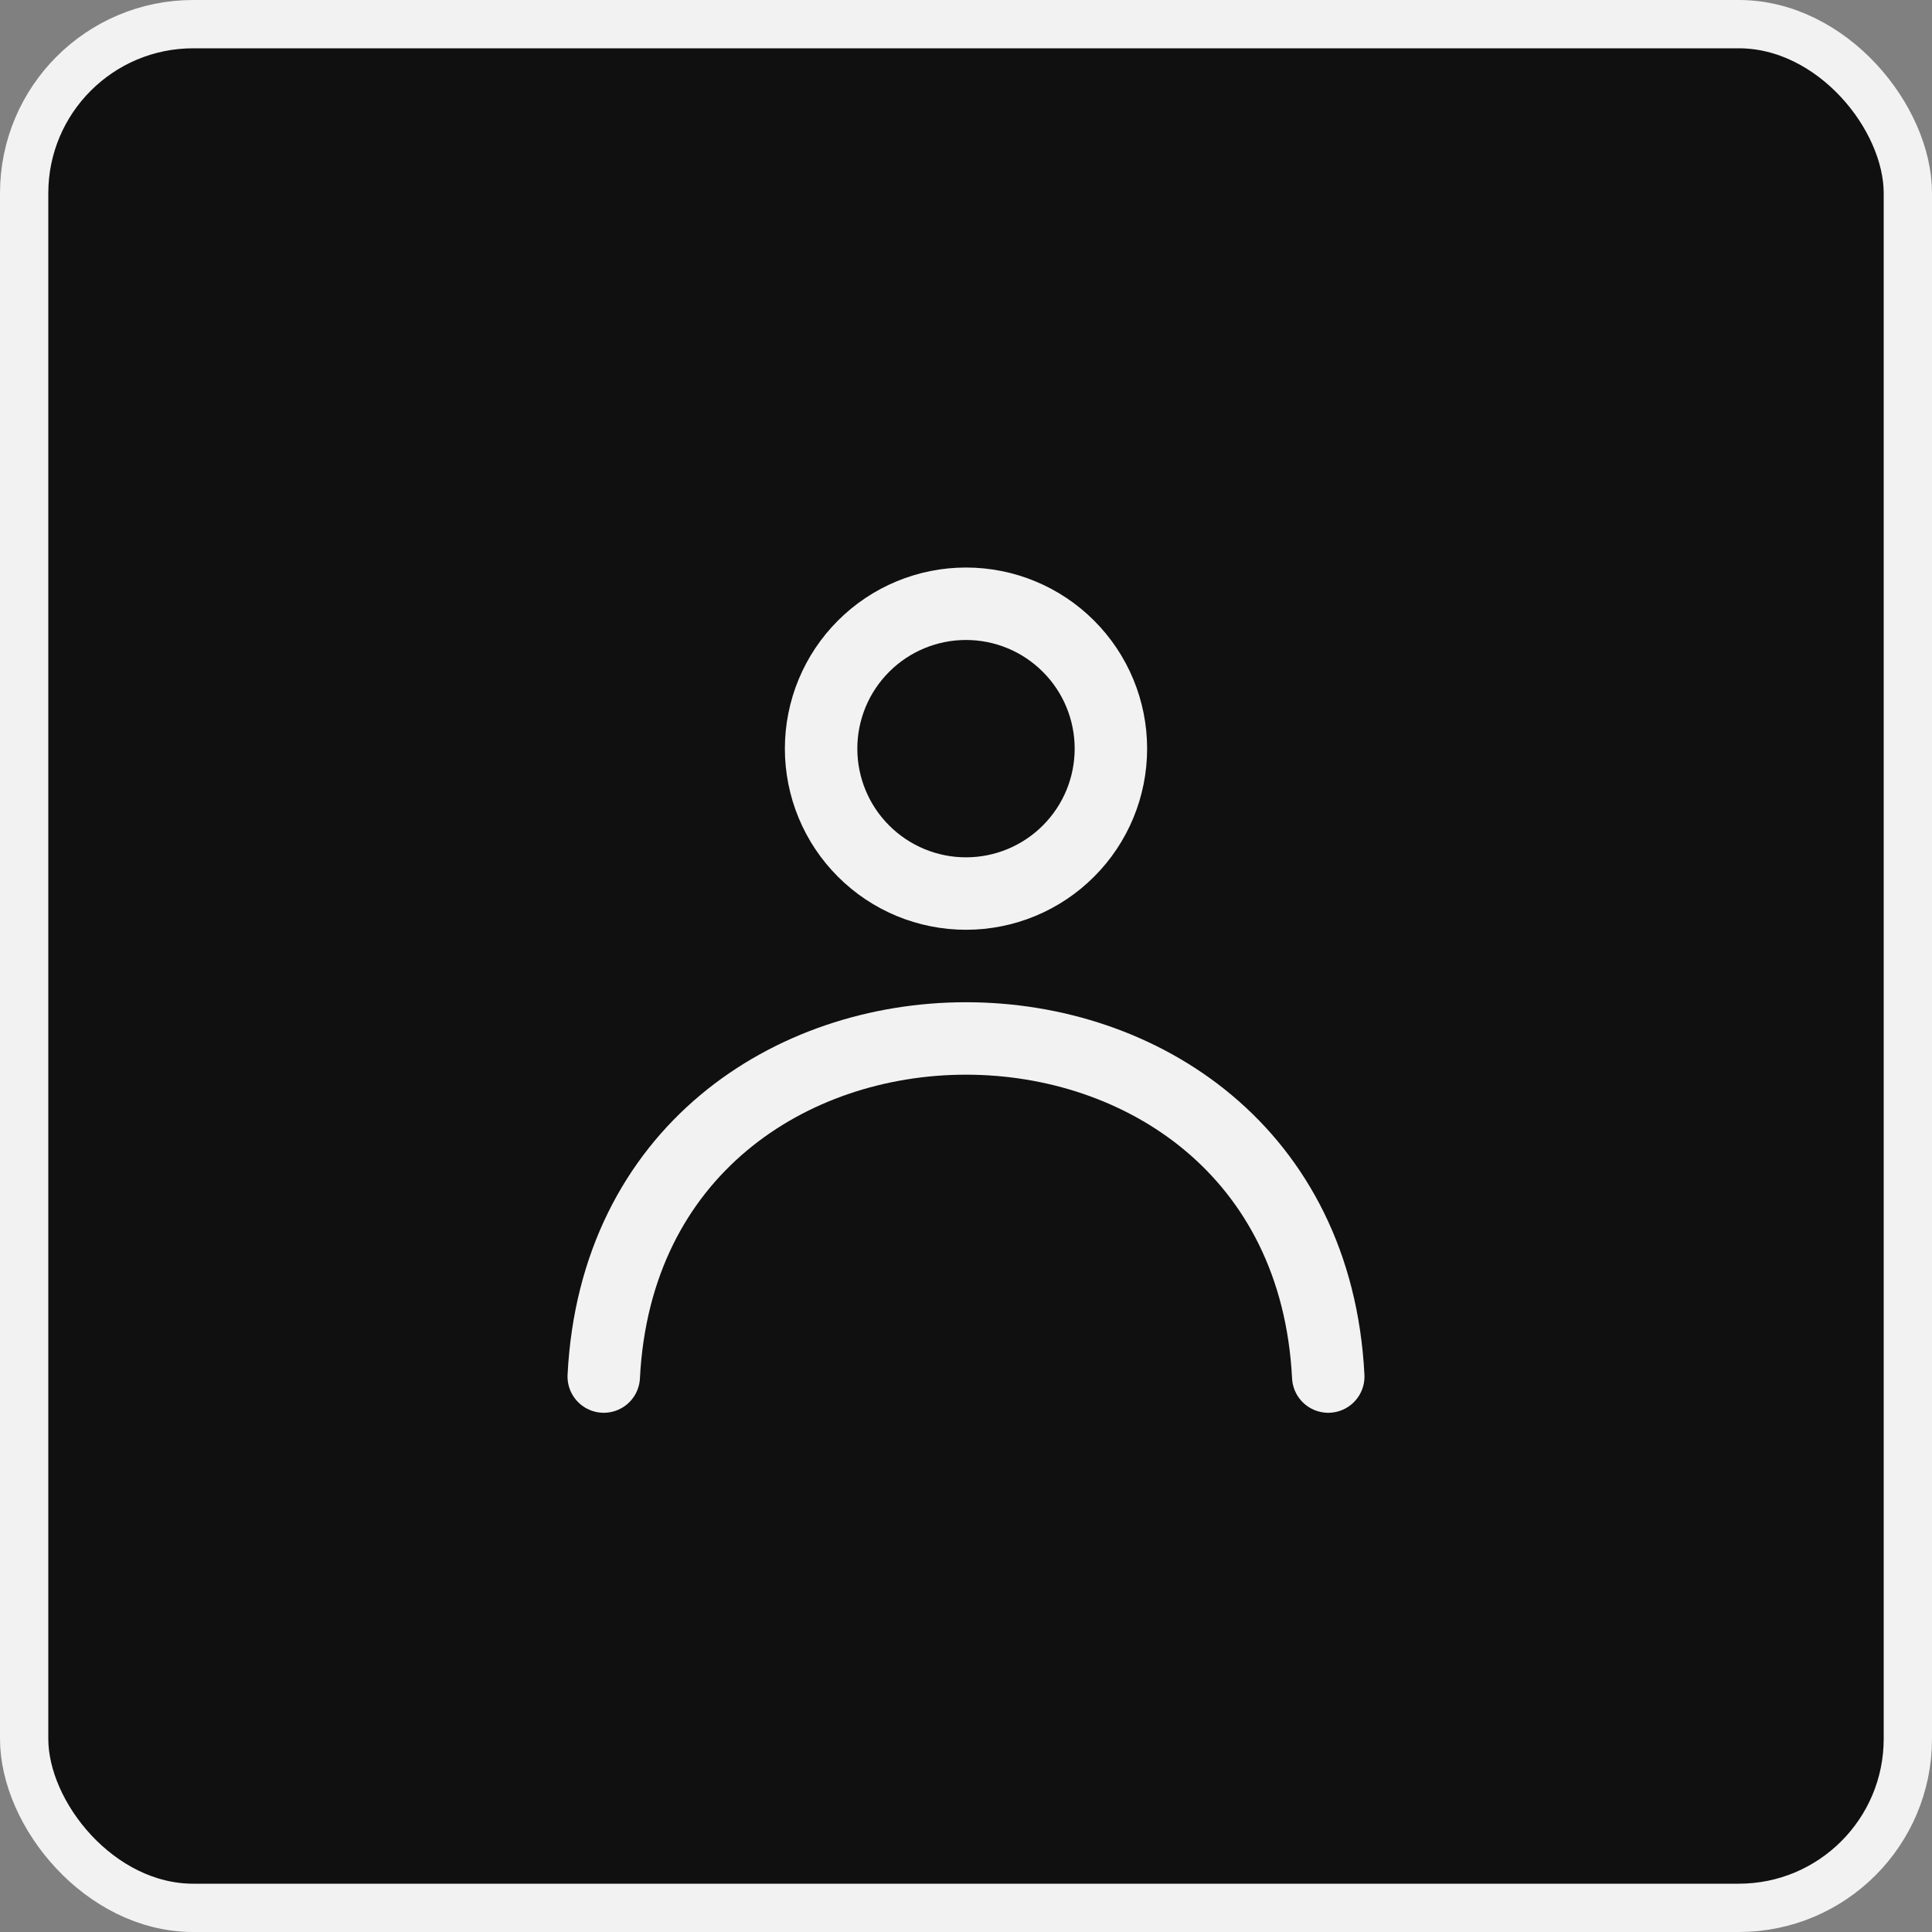 <svg width="40" height="40" viewBox="0 0 40 40" fill="none" xmlns="http://www.w3.org/2000/svg">
<rect x="0" y="0" width="40" height="40" fill="#808080" stroke="none"/>
<rect x="0.5" y="0.5" width="39" height="39" rx="3.5" fill="#101010"/>
<rect x="0.5" y="0.5" width="39" height="39" rx="3.5" stroke="#F2F2F2"/>
<path d="M27.5 28.5C27.025 19.167 12.975 19.167 12.5 28.5M23 15.5C23 16.296 22.684 17.059 22.121 17.621C21.559 18.184 20.796 18.5 20 18.5C19.204 18.5 18.441 18.184 17.879 17.621C17.316 17.059 17 16.296 17 15.5C17 14.704 17.316 13.941 17.879 13.379C18.441 12.816 19.204 12.5 20 12.5C20.796 12.5 21.559 12.816 22.121 13.379C22.684 13.941 23 14.704 23 15.5Z" stroke="#F2F2F2" stroke-width="1.5" stroke-linecap="round" stroke-linejoin="round"/>
</svg>
